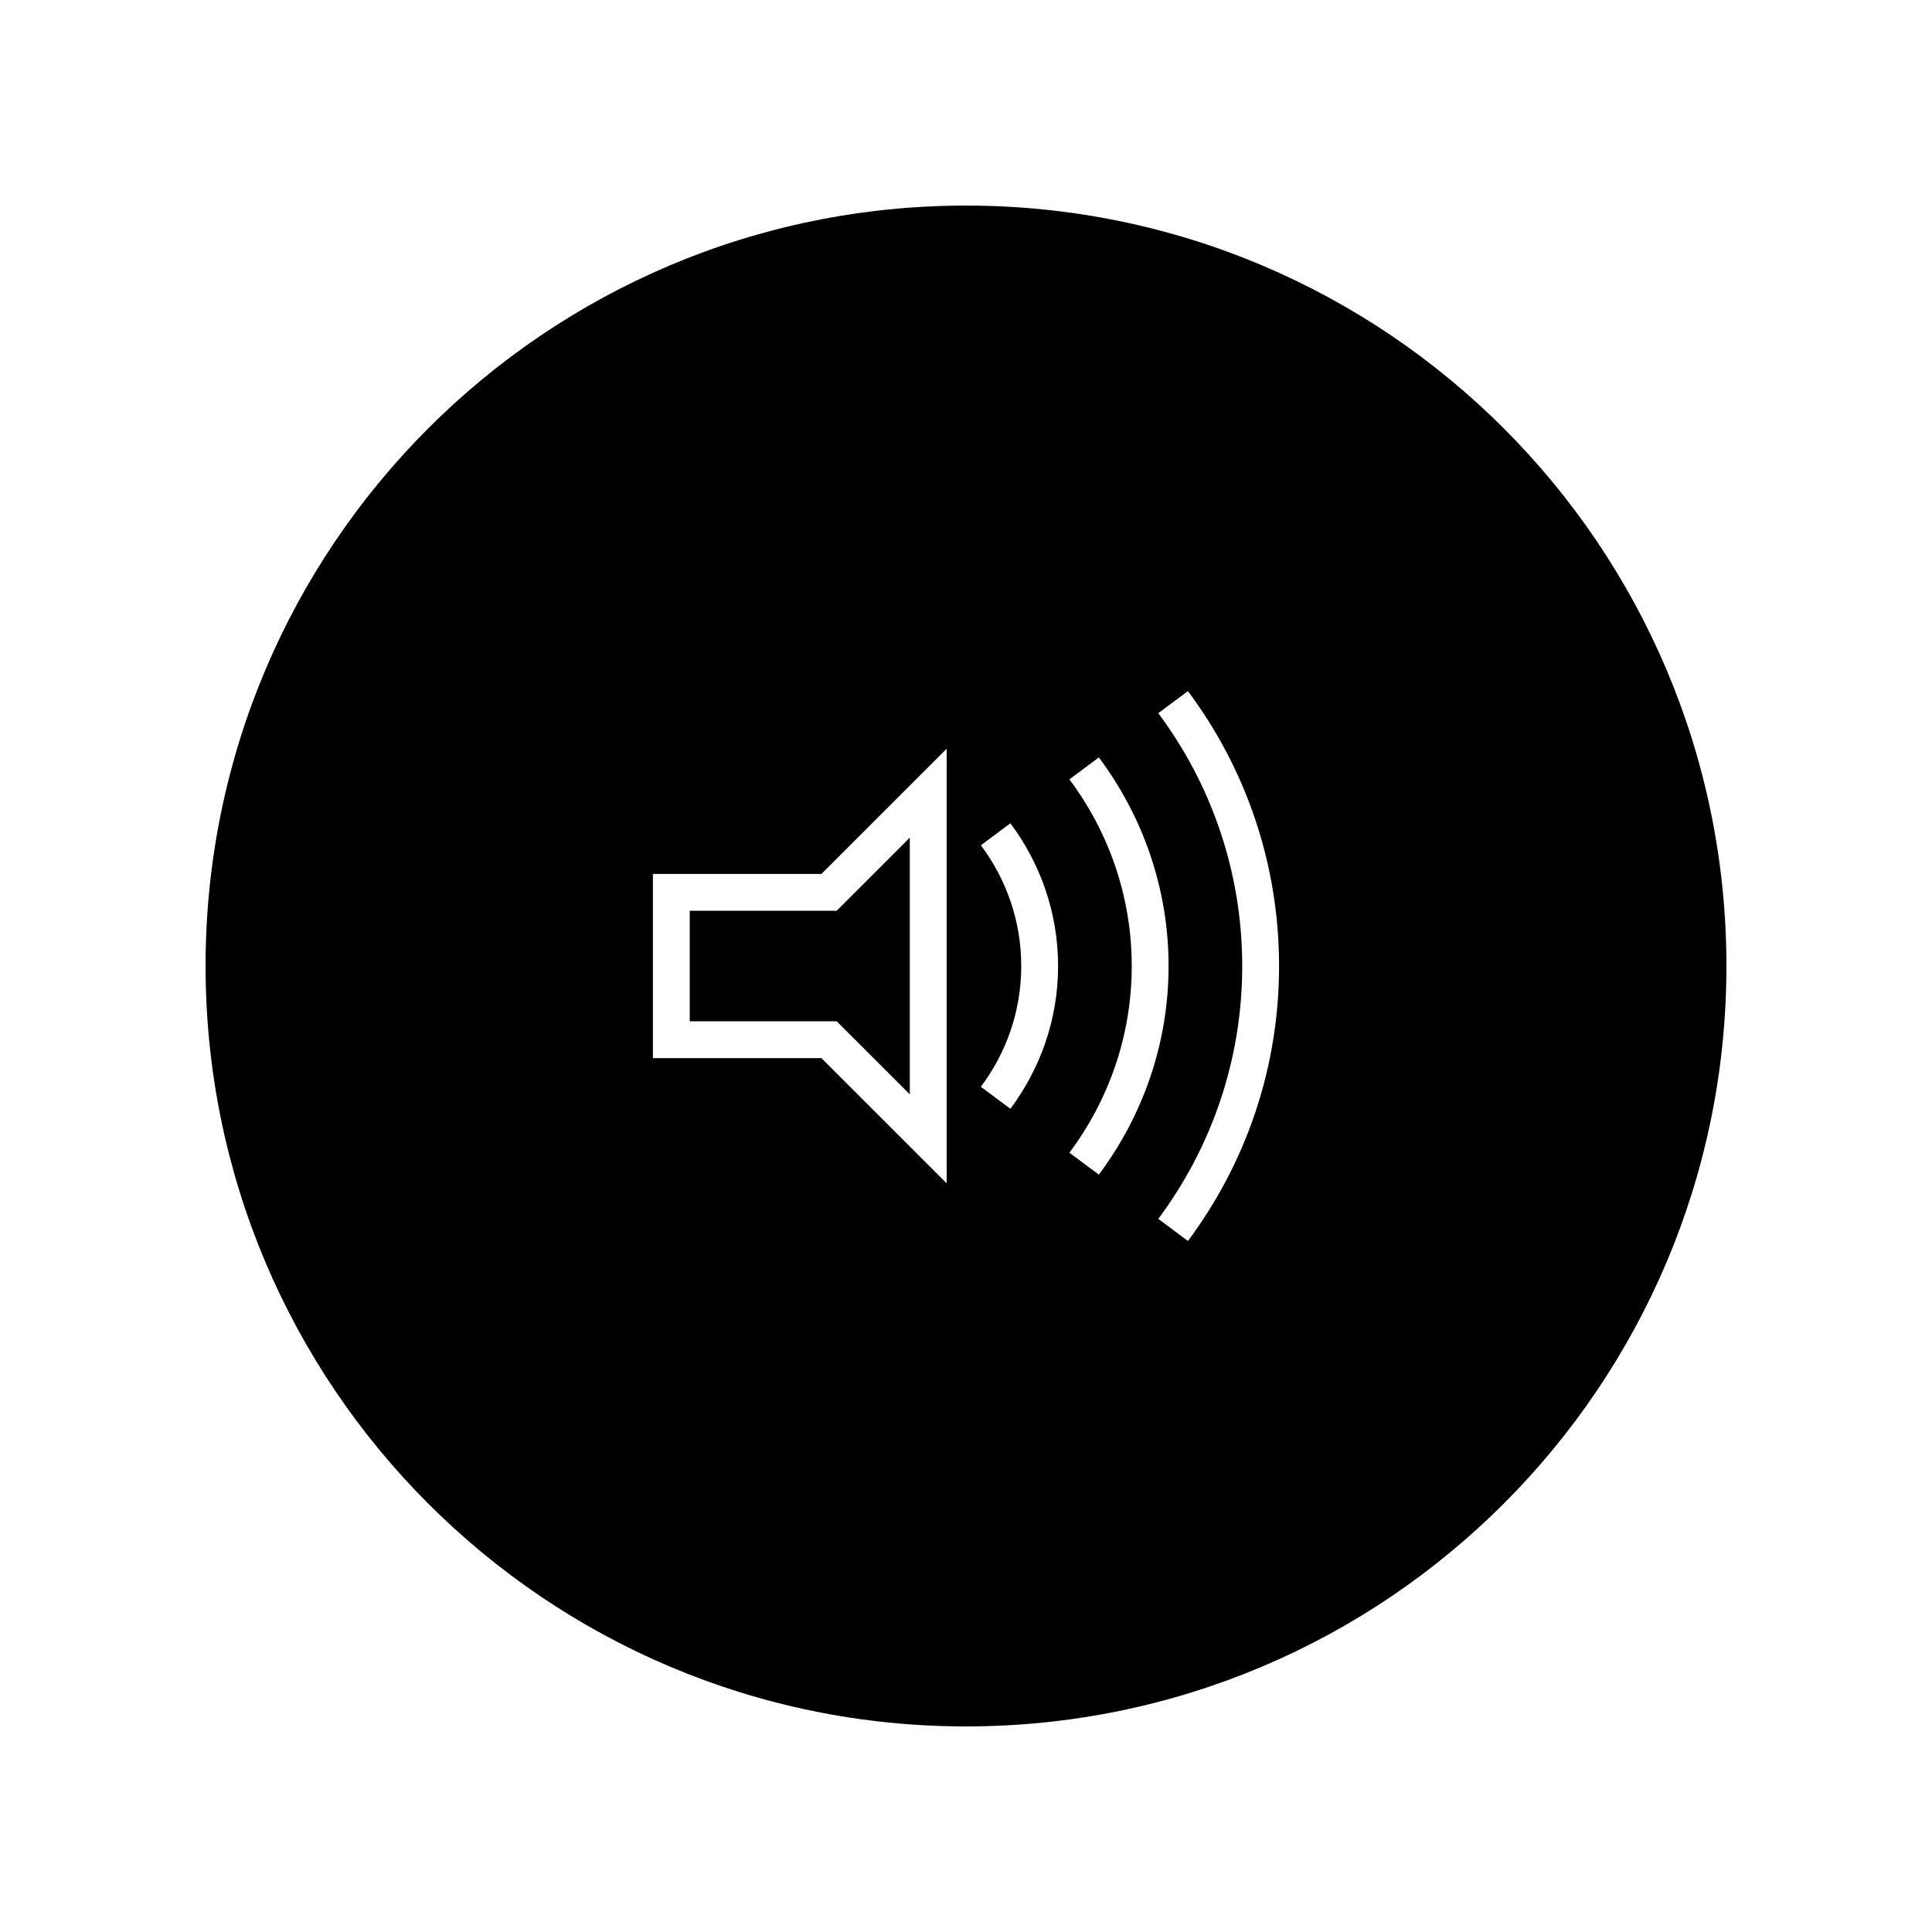 <?xml version="1.0" encoding="UTF-8"?>
<!-- Uploaded to: ICON Repo, www.svgrepo.com, Generator: ICON Repo Mixer Tools -->
<svg fill="#000000" width="800px" height="800px" version="1.1" viewBox="144 144 512 512" xmlns="http://www.w3.org/2000/svg">
 <g>
  <path d="m400 198.48c-111.3 0-201.52 90.223-201.52 201.52 0 111.3 90.223 201.52 201.52 201.52 111.3 0 201.52-90.227 201.52-201.52 0-111.3-90.227-201.52-201.52-201.52zm-5.125 259.11-33.195-33.184h-44.648v-48.801h44.648l33.195-33.188zm16.891-19.75-7.824-5.828c6.699-8.934 10.695-19.996 10.695-31.996 0-12.02-3.992-23.07-10.695-32.012l7.824-5.824c7.891 10.57 12.637 23.648 12.637 37.836 0 14.172-4.746 27.242-12.637 37.824zm15.637 11.641c10.332-13.836 16.52-30.922 16.52-49.469 0-18.555-6.188-35.645-16.52-49.473l7.805-5.816c11.535 15.461 18.477 34.551 18.477 55.289 0 20.727-6.941 39.82-18.477 55.277zm31.406 23.387-7.848-5.852c13.949-18.723 22.238-41.906 22.238-67 0-25.102-8.289-48.293-22.238-67.012l7.848-5.856c15.18 20.324 24.156 45.539 24.156 72.867 0 27.312-8.973 52.516-24.156 72.852z"/>
  <path d="m326.79 385.36v29.285h38.93l2.856 2.852 16.531 16.527v-68.047l-16.531 16.527-2.856 2.856z"/>
 </g>
</svg>